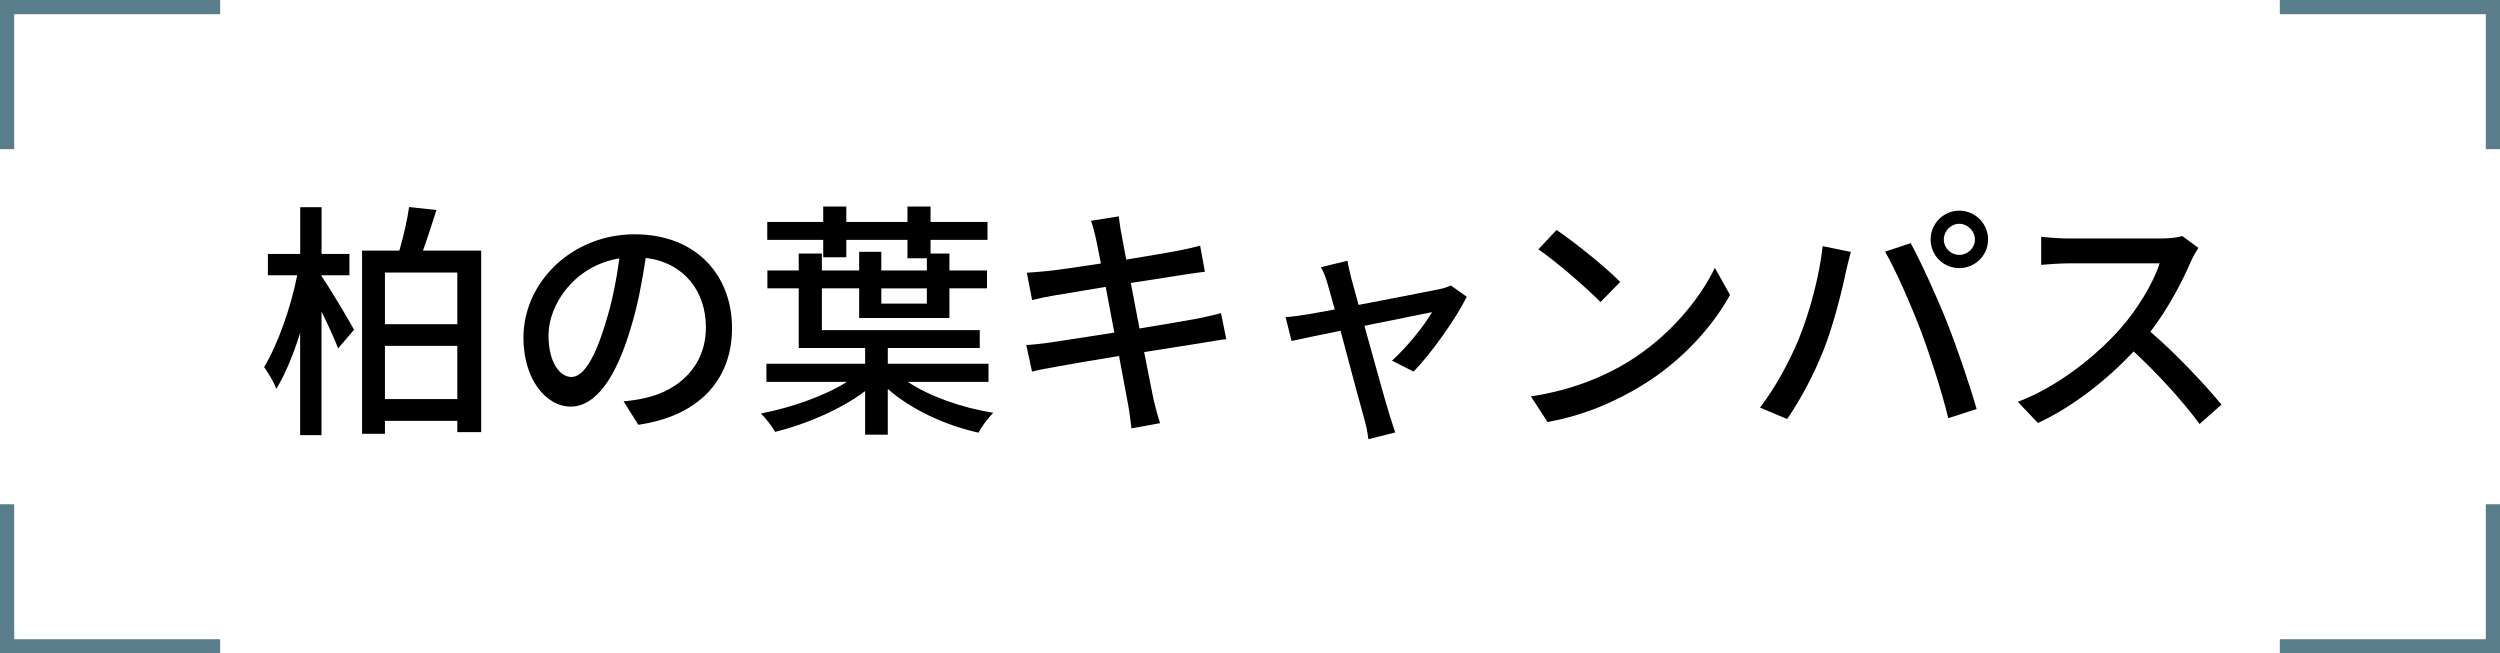 <?xml version="1.0" encoding="UTF-8"?>
<svg id="_レイヤー_2" data-name="レイヤー_2" xmlns="http://www.w3.org/2000/svg" viewBox="0 0 352 92">
  <defs>
    <style>
      .cls-1 {
        fill: none;
        stroke: #5a7d8c;
        stroke-miterlimit: 10;
        stroke-width: 2px;
      }
    </style>
  </defs>
  <g id="_レイヤー_1-2" data-name="レイヤー_1">
    <g>
      <g>
        <path d="M45.27,38.9c.84,1.12,3.96,6.34,4.58,7.53l-2.24,2.62c-.49-1.29-1.43-3.33-2.34-5.18v17.4h-3.01v-14.39c-.95,3.05-2.13,5.88-3.36,7.88-.35-1.02-1.16-2.28-1.71-3.08,1.92-3.15,3.78-8.47,4.66-12.92h-4.13v-3.01h4.55v-6.58h3.01v6.58h3.92v3.01h-3.92v.14ZM67.75,35.29v25.55h-3.36v-1.58h-10.19v1.82h-3.22v-25.8h5.25c.56-1.93,1.12-4.31,1.37-6.13l3.85.42c-.59,1.93-1.29,3.99-1.89,5.71h8.19ZM54.2,38.37v7.28h10.19v-7.28h-10.19ZM64.39,56.19v-7.49h-10.19v7.49h10.19Z"/>
        <path d="M89.87,59.8l-2.07-3.29c1.19-.11,2.24-.28,3.12-.49,4.48-1.02,8.47-4.31,8.47-9.94,0-5.08-3.08-9.1-8.47-9.77-.49,3.15-1.08,6.55-2.1,9.84-2.1,7.14-5,11.1-8.47,11.1s-6.65-3.85-6.65-9.7c0-7.84,6.86-14.56,15.65-14.56s13.72,5.88,13.72,13.2-4.69,12.39-13.2,13.62ZM80.45,53.08c1.58,0,3.22-2.28,4.83-7.67.88-2.77,1.51-5.95,1.93-9.03-6.3,1.02-9.98,6.48-9.98,10.82,0,4.03,1.72,5.88,3.22,5.88Z"/>
        <path d="M127.84,53.78c3.08,2.06,7.63,3.64,12.01,4.34-.7.7-1.65,1.96-2.07,2.8-4.66-1.02-9.49-3.26-12.78-6.16v6.44h-3.19v-6.13c-3.39,2.56-8.37,4.69-12.67,5.74-.42-.77-1.33-1.93-2-2.59,4.2-.81,8.93-2.45,12.11-4.45h-11.34v-2.56h13.9v-2.21h-9.35v-8.4h-4.41v-2.52h4.41v-2.38h3.26v2.38h5.25v-2.63h3.12v2.63h6.41v-1.72h-2.73v-2.59h-8.61v2.45h-3.25v-2.45h-7.88v-2.52h7.88v-2.17h3.25v2.17h8.61v-2.17h3.25v2.17h8.02v2.52h-8.02v1.93h2.66v2.38h5.29v2.52h-5.29v4.17h-12.71v-4.17h-5.25v5.88h22.23v2.52h-12.95v2.21h14.18v2.56h-11.34ZM124.09,40.61v2.14h6.41v-2.14h-6.41Z"/>
        <path d="M153.6,31.09l3.92-.63c.11.67.21,1.75.39,2.52.07.42.31,1.75.67,3.57,3.18-.53,6.16-1.02,7.53-1.3,1.08-.21,2.17-.46,2.87-.67l.67,3.68c-.63.07-1.82.25-2.8.39-1.54.25-4.48.7-7.63,1.19.38,2,.8,4.24,1.22,6.41,3.4-.56,6.51-1.08,8.19-1.4,1.33-.28,2.49-.53,3.29-.77l.74,3.68c-.81.07-2.07.31-3.4.52-1.82.28-4.9.77-8.16,1.29.63,3.15,1.12,5.78,1.33,6.72.25,1.02.56,2.24.91,3.29l-4.03.73c-.17-1.26-.28-2.38-.49-3.43-.14-.88-.67-3.5-1.26-6.76-3.82.63-7.35,1.23-9,1.54-1.43.24-2.49.46-3.25.67l-.81-3.75c.88-.04,2.35-.21,3.33-.35,1.71-.25,5.29-.81,9.07-1.4-.42-2.17-.84-4.41-1.22-6.44-3.22.53-6.13,1.02-7.35,1.23-1.05.18-1.89.35-3.01.63l-.74-3.85c.98-.07,1.96-.14,3.04-.25,1.3-.14,4.2-.56,7.39-1.05-.35-1.75-.6-3.01-.7-3.5-.21-.95-.42-1.75-.7-2.52Z"/>
        <path d="M190.24,39.11c.21.81.6,2.17,1.05,3.82,4.73-.91,10.22-1.96,11.48-2.24.53-.1,1.12-.31,1.51-.49l2.24,1.58c-1.47,3.01-5.04,8.05-7.49,10.54l-3.04-1.54c2-1.79,4.55-4.9,5.64-6.83-.84.17-5.11,1.02-9.52,1.92,1.37,4.94,2.98,10.78,3.5,12.43.21.63.6,1.92.84,2.59l-3.78.95c-.11-.84-.28-1.85-.56-2.77-.49-1.72-2.07-7.6-3.36-12.5-3.15.63-5.92,1.23-6.9,1.44l-.84-3.36c1.01-.07,1.92-.21,3.04-.38.49-.07,1.96-.35,3.89-.7-.46-1.65-.84-2.98-1.05-3.71-.25-.88-.56-1.65-.91-2.24l3.75-.91c.1.7.31,1.54.52,2.42Z"/>
        <path d="M229.3,50.91c5.64-3.47,10.01-8.72,12.15-13.2l2.14,3.82c-2.52,4.55-6.83,9.31-12.29,12.67-3.54,2.17-7.98,4.24-13.41,5.22l-2.34-3.61c5.85-.88,10.4-2.84,13.76-4.9ZM228.12,39.7l-2.77,2.83c-1.82-1.85-6.16-5.67-8.75-7.42l2.56-2.73c2.45,1.65,7,5.29,8.96,7.32Z"/>
        <path d="M256.64,34.66l3.96.81c-.25.88-.56,2.21-.74,2.98-.46,2.31-1.71,7.32-3.08,10.78-1.26,3.26-3.26,7.04-5.15,9.77l-3.82-1.61c2.21-2.87,4.2-6.62,5.43-9.59,1.54-3.75,2.94-8.93,3.39-13.13ZM265.42,35.43l3.61-1.19c1.44,2.63,3.75,7.7,5.15,11.24,1.33,3.36,3.19,8.82,4.13,12.11l-3.99,1.29c-.95-3.82-2.42-8.44-3.82-12.18-1.37-3.64-3.57-8.65-5.08-11.27ZM275.86,29.66c2.24,0,4.06,1.82,4.06,4.06s-1.82,4.03-4.06,4.03-4.03-1.79-4.03-4.03,1.82-4.06,4.03-4.06ZM275.86,35.89c1.19,0,2.21-.98,2.21-2.17s-1.02-2.21-2.21-2.21-2.17,1.02-2.17,2.21.98,2.17,2.17,2.17Z"/>
        <path d="M308.51,36.73c-1.22,2.87-3.29,6.83-5.74,9.98,3.61,3.08,7.84,7.6,10.01,10.26l-3.08,2.73c-2.31-3.15-5.81-7-9.28-10.22-3.75,3.99-8.47,7.74-13.48,10.08l-2.83-2.98c5.67-2.17,10.92-6.37,14.39-10.26,2.38-2.66,4.73-6.51,5.57-9.24h-12.85c-1.37,0-3.25.17-3.82.21v-3.96c.7.1,2.73.25,3.82.25h12.99c1.3,0,2.45-.14,3.05-.35l2.28,1.68c-.25.35-.77,1.23-1.02,1.82Z"/>
      </g>
      <g>
        <polyline class="cls-1" points="321 1 351 1 351 21"/>
        <polyline class="cls-1" points="351 71 351 91 321 91"/>
        <polyline class="cls-1" points="1 21 1 1 31 1"/>
        <polyline class="cls-1" points="31 91 1 91 1 71"/>
      </g>
    </g>
  </g>
</svg>
